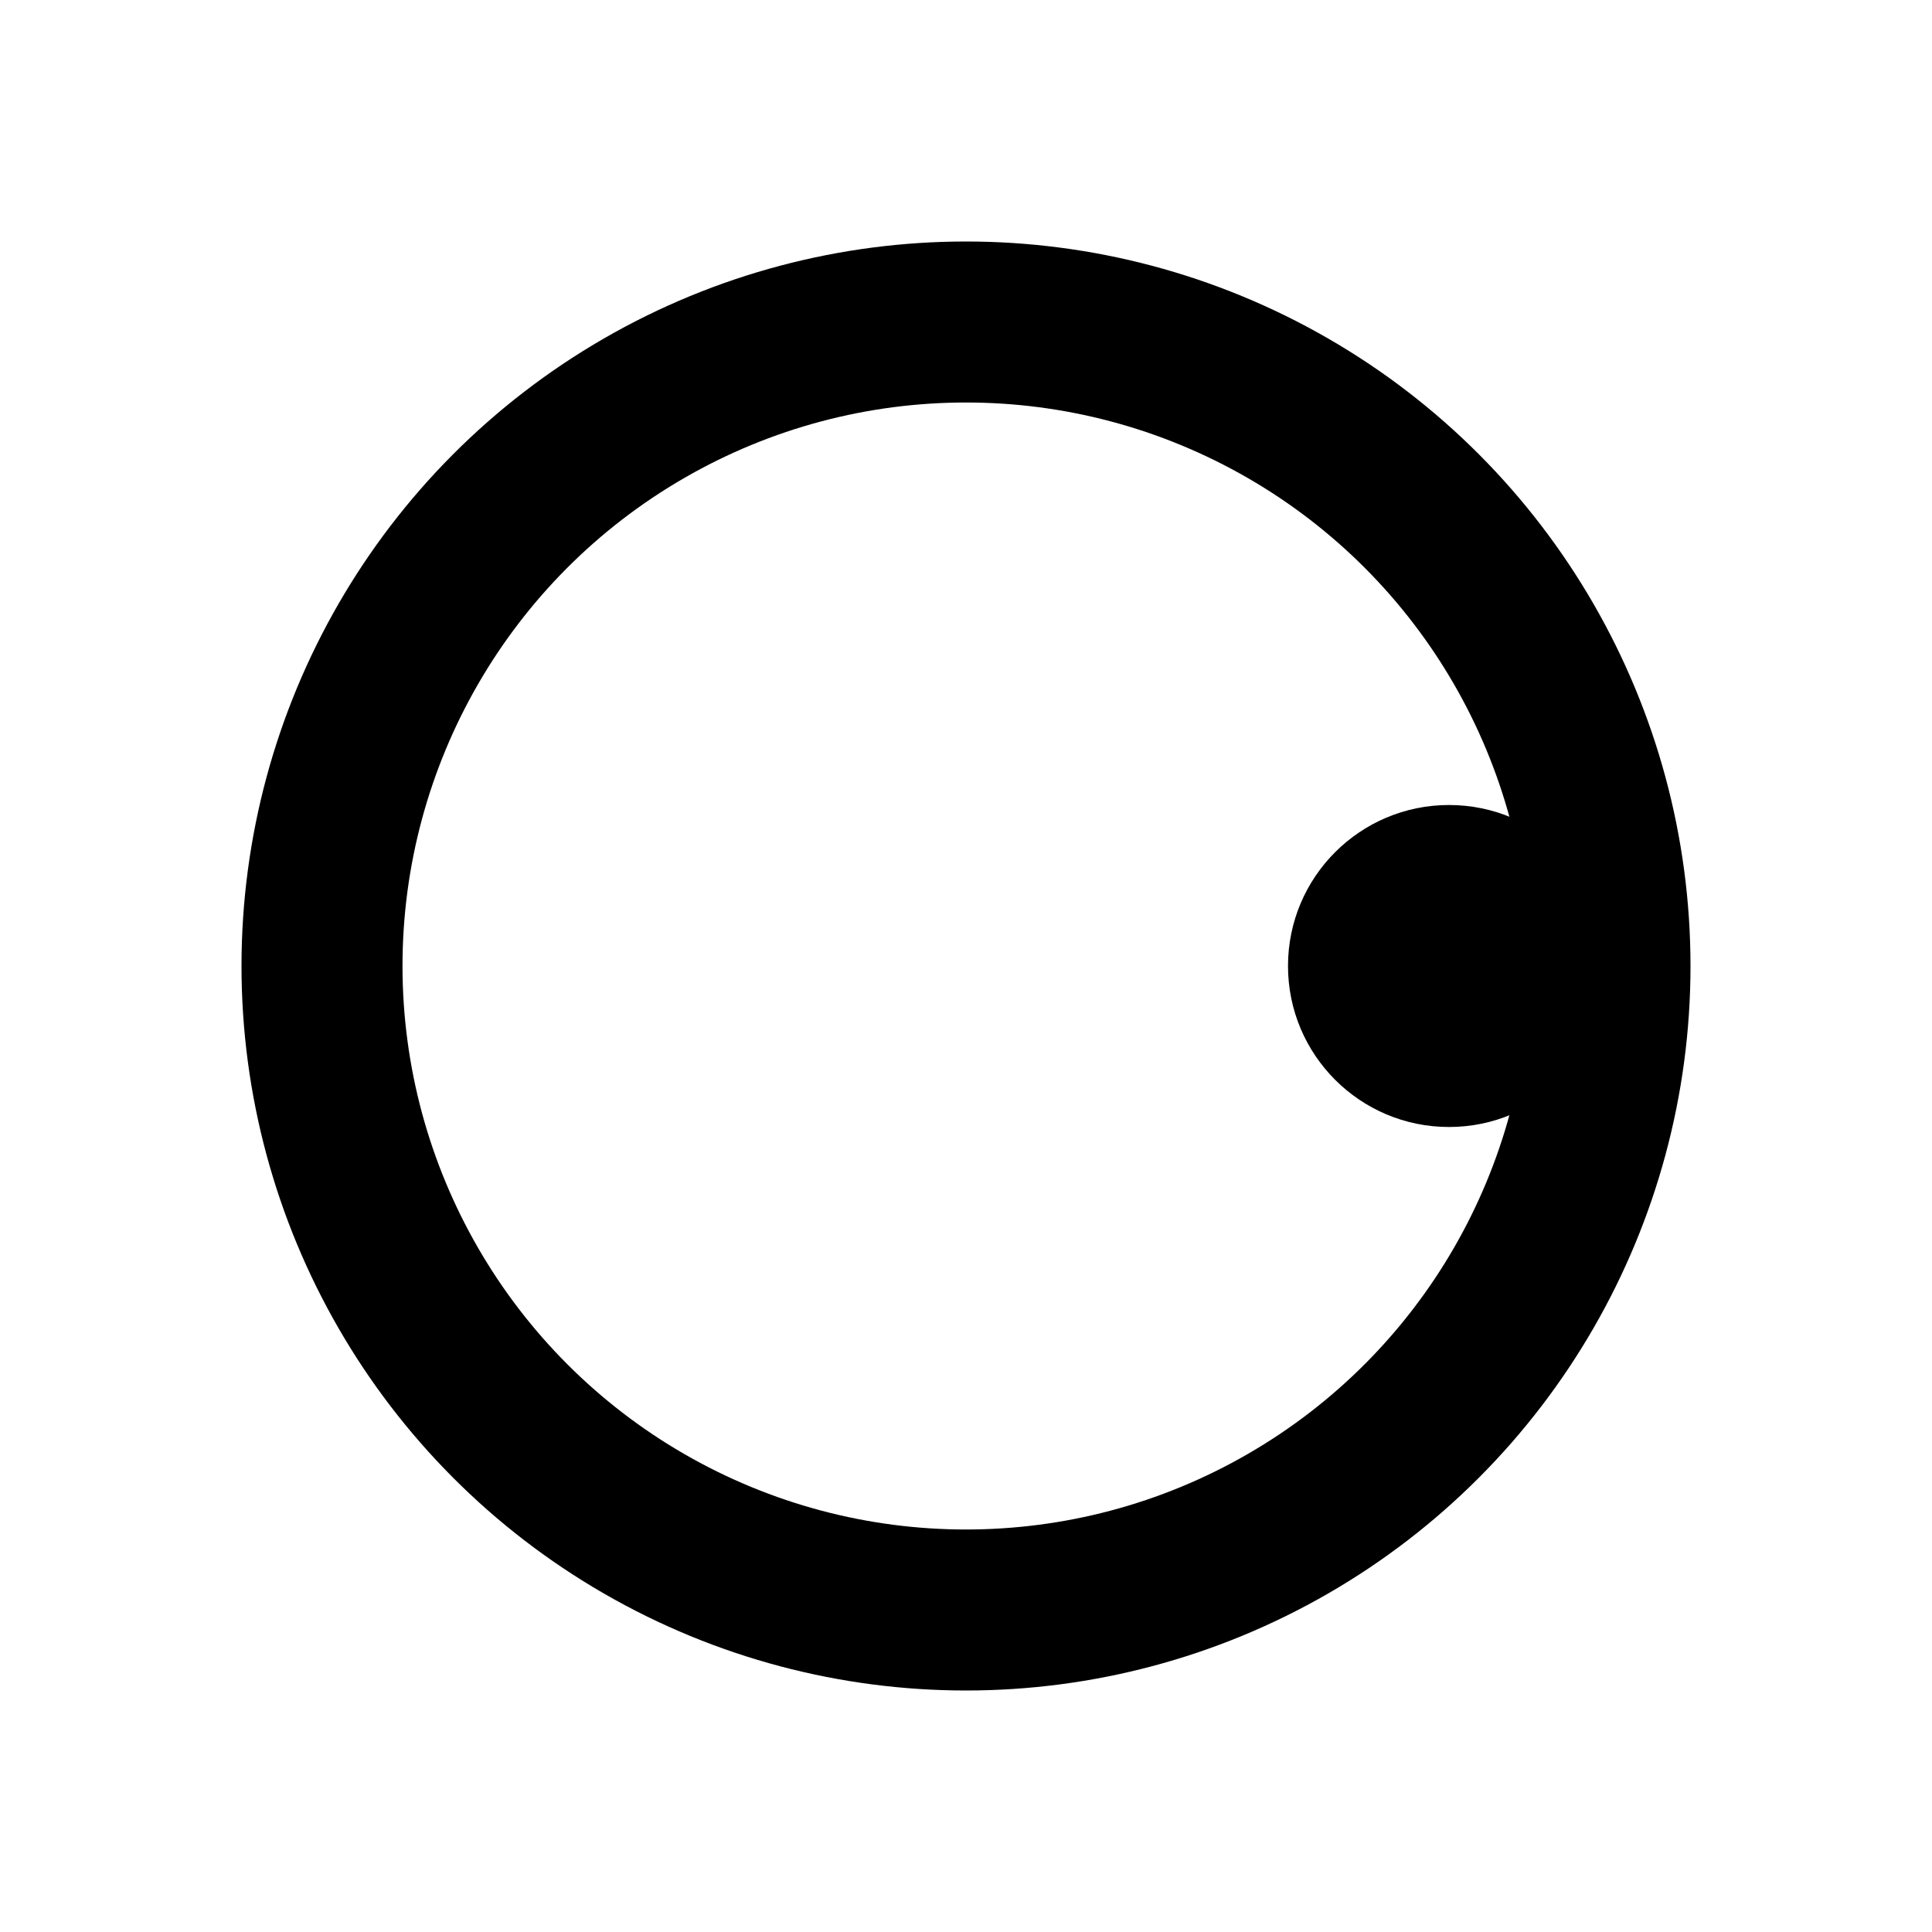 <svg xmlns="http://www.w3.org/2000/svg" viewBox="0 0 24 24">
  <!-- Apogee: ring with dot near perimeter (far) -->
  <circle cx="12" cy="12" r="8" fill="none" stroke="currentColor" stroke-width="2"/>
  <circle cx="18" cy="12" r="2" fill="currentColor"/>
</svg>